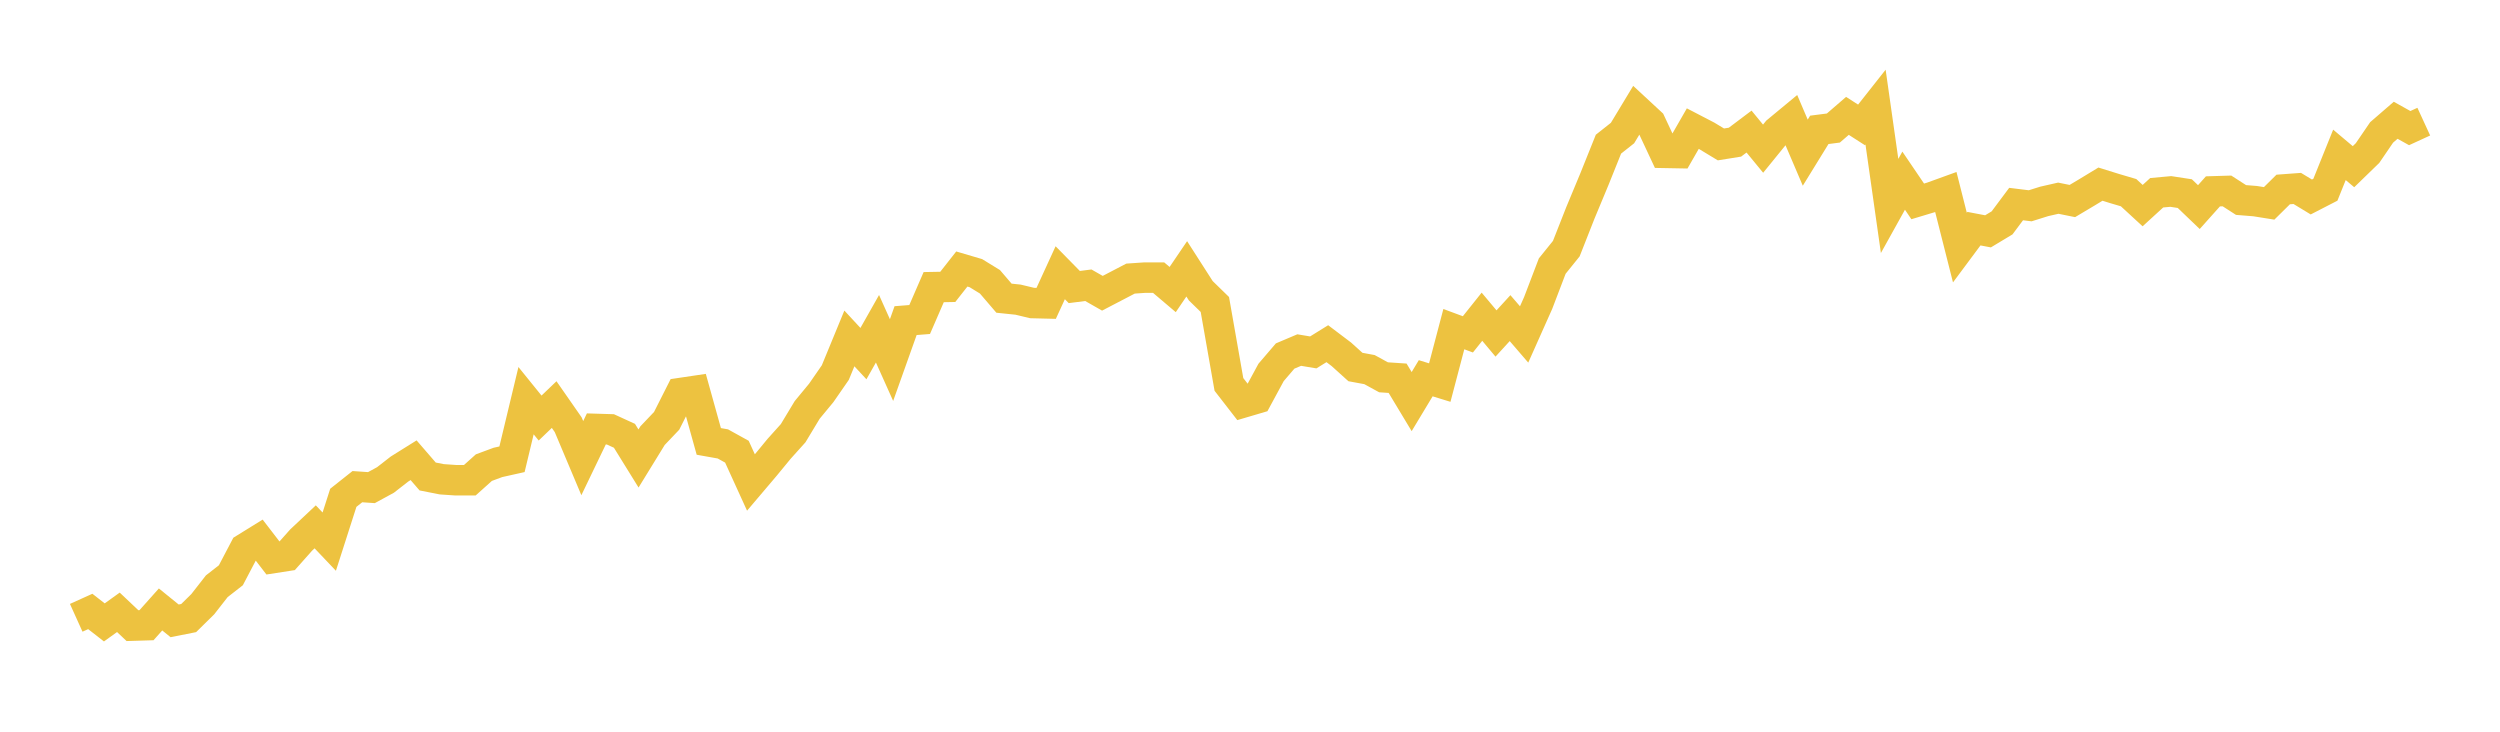 <svg width="164" height="48" xmlns="http://www.w3.org/2000/svg" xmlns:xlink="http://www.w3.org/1999/xlink"><path fill="none" stroke="rgb(237,194,64)" stroke-width="2" d="M5,40.528L5.922,40.111L6.844,40.83L7.766,40.168L8.689,41.041L9.611,41.013L10.533,39.98L11.455,40.728L12.377,40.545L13.299,39.638L14.222,38.457L15.144,37.738L16.066,35.981L16.988,35.411L17.91,36.609L18.832,36.466L19.754,35.428L20.677,34.561L21.599,35.531L22.521,32.656L23.443,31.925L24.365,31.988L25.287,31.486L26.21,30.767L27.132,30.191L28.054,31.258L28.976,31.44L29.898,31.503L30.82,31.503L31.743,30.676L32.665,30.334L33.587,30.128L34.509,26.284L35.431,27.424L36.353,26.54L37.275,27.864L38.198,30.054L39.12,28.138L40.042,28.166L40.964,28.588L41.886,30.077L42.808,28.577L43.731,27.607L44.653,25.782L45.575,25.645L46.497,28.957L47.419,29.121L48.341,29.631L49.263,31.653L50.186,30.565L51.108,29.444L52.03,28.419L52.952,26.89L53.874,25.774L54.796,24.443L55.719,22.201L56.641,23.197L57.563,21.566L58.485,23.621L59.407,21.033L60.329,20.96L61.251,18.836L62.174,18.819L63.096,17.647L64.018,17.919L64.94,18.485L65.862,19.561L66.784,19.657L67.707,19.878L68.629,19.901L69.551,17.891L70.473,18.83L71.395,18.712L72.317,19.238L73.24,18.757L74.162,18.276L75.084,18.213L76.006,18.213L76.928,18.995L77.85,17.636L78.772,19.074L79.695,19.974L80.617,25.218L81.539,26.407L82.461,26.135L83.383,24.431L84.305,23.355L85.228,22.964L86.15,23.118L87.072,22.546L87.994,23.243L88.916,24.076L89.838,24.246L90.76,24.751L91.683,24.813L92.605,26.344L93.527,24.813L94.449,25.097L95.371,21.592L96.293,21.934L97.216,20.777L98.138,21.877L99.06,20.869L99.982,21.94L100.904,19.872L101.826,17.456L102.749,16.311L103.671,13.969L104.593,11.753L105.515,9.457L106.437,8.728L107.359,7.201L108.281,8.055L109.204,10.027L110.126,10.044L111.048,8.437L111.97,8.916L112.892,9.474L113.814,9.326L114.737,8.631L115.659,9.753L116.581,8.619L117.503,7.856L118.425,10.015L119.347,8.518L120.269,8.399L121.192,7.601L122.114,8.193L123.036,7.025L123.958,13.511L124.88,11.852L125.802,13.211L126.725,12.933L127.647,12.599L128.569,16.24L129.491,15L130.413,15.176L131.335,14.621L132.257,13.386L133.18,13.5L134.102,13.211L135.024,13.001L135.946,13.188L136.868,12.639L137.79,12.079L138.713,12.367L139.635,12.639L140.557,13.488L141.479,12.645L142.401,12.56L143.323,12.701L144.246,13.585L145.168,12.554L146.09,12.526L147.012,13.12L147.934,13.194L148.856,13.341L149.778,12.43L150.701,12.362L151.623,12.922L152.545,12.447L153.467,10.159L154.389,10.935L155.311,10.04L156.234,8.687L157.156,7.889L158.078,8.404L159,7.98"></path></svg>